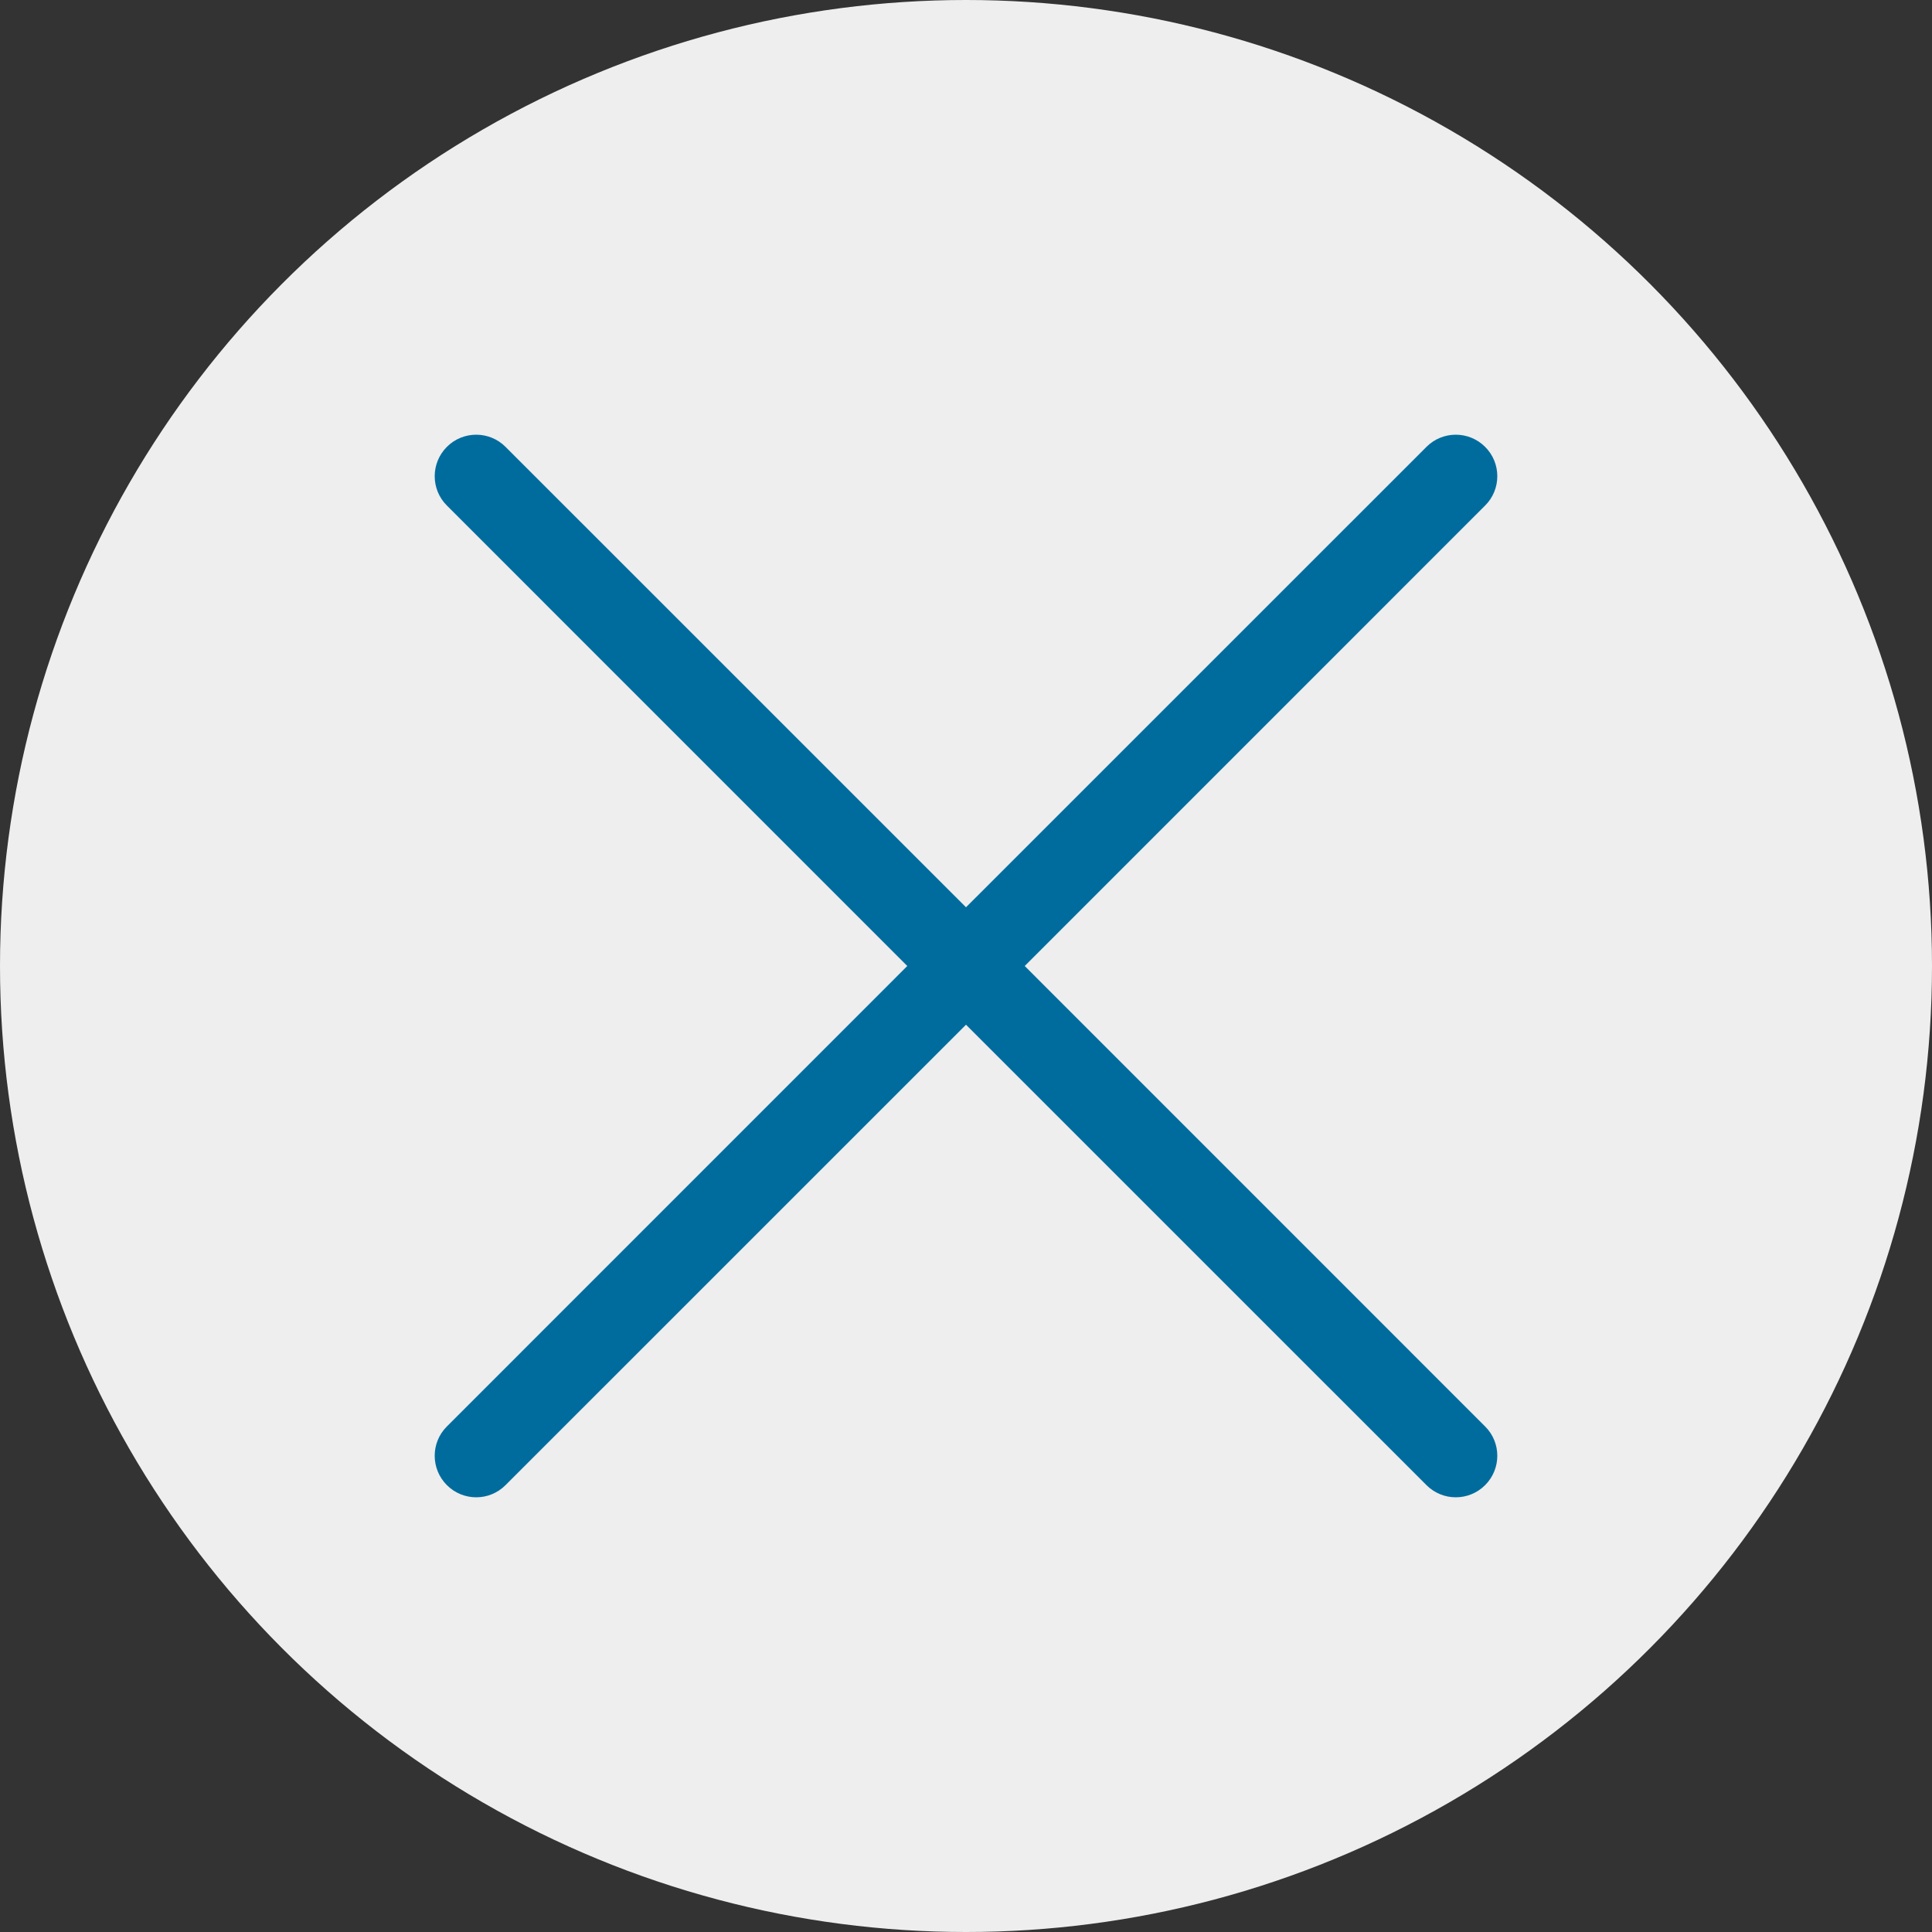 <svg width="30" height="30" viewBox="0 0 30 30" fill="none" xmlns="http://www.w3.org/2000/svg">
<rect x="0" y="0" width="30" height="30" fill="#333333" stroke="none"/>
<circle cx="15" cy="15" r="15" fill="#EEEEEE"/>
<g clip-path="url(#clip0)">
<path d="M15.912 15L23.061 7.85C23.313 7.599 23.313 7.19 23.061 6.939C22.809 6.687 22.401 6.687 22.15 6.939L15 14.088L7.85 6.939C7.599 6.687 7.19 6.687 6.939 6.939C6.687 7.191 6.687 7.599 6.939 7.85L14.088 15L6.939 22.15C6.687 22.401 6.687 22.809 6.939 23.061C7.065 23.187 7.23 23.25 7.395 23.25C7.56 23.25 7.724 23.187 7.85 23.061L15 15.912L22.15 23.061C22.276 23.187 22.441 23.25 22.605 23.25C22.77 23.25 22.935 23.187 23.061 23.061C23.313 22.809 23.313 22.401 23.061 22.15L15.912 15Z" fill="#006C9E"/>
</g>
<defs>
<clipPath id="clip0">
<rect width="16.5" height="16.5" fill="white" transform="translate(6.75 6.75)"/>
</clipPath>
</defs>
</svg>
